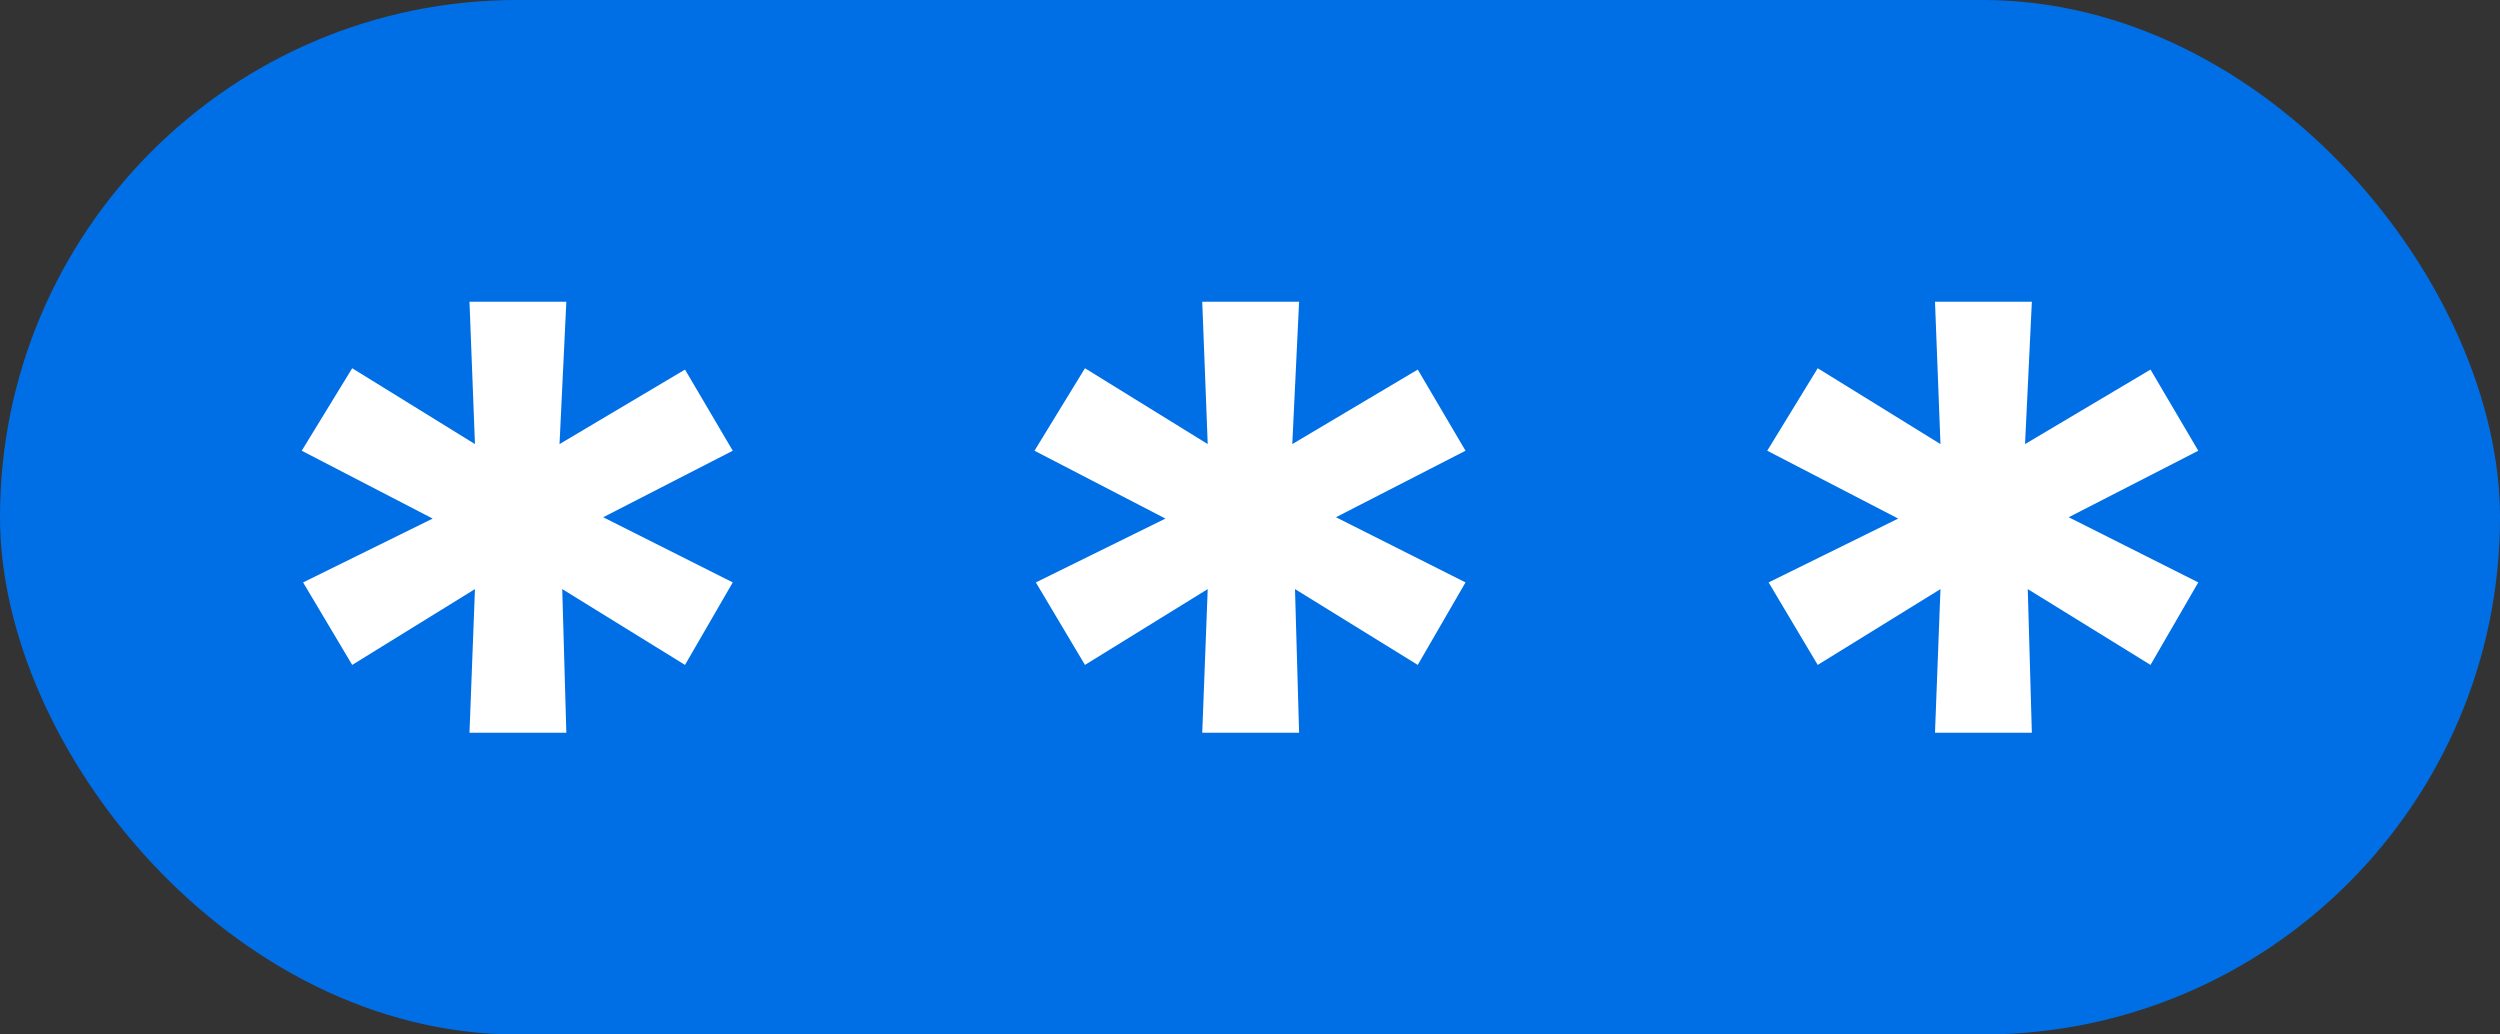 <svg width="58" height="24" viewBox="0 0 58 24" fill="none" xmlns="http://www.w3.org/2000/svg">
<rect x="0" y="0" width="58" height="24" fill="#333333" stroke="none"/>
<rect width="58" height="24" rx="12" fill="#006FE6"/>
<path d="M10.892 17H13.139L13.044 13.667L15.892 15.426L17 13.512L13.994 12L17 10.457L15.892 8.574L12.981 10.303L13.139 7H10.892L11.019 10.303L8.171 8.543L7 10.457L10.038 12.031L7.032 13.512L8.171 15.426L11.019 13.667L10.892 17Z" fill="white"/>
<path d="M27.892 17H30.139L30.044 13.667L32.892 15.426L34 13.512L30.994 12L34 10.457L32.892 8.574L29.981 10.303L30.139 7H27.892L28.019 10.303L25.171 8.543L24 10.457L27.038 12.031L24.032 13.512L25.171 15.426L28.019 13.667L27.892 17Z" fill="white"/>
<path d="M44.892 17H47.139L47.044 13.667L49.892 15.426L51 13.512L47.994 12L51 10.457L49.892 8.574L46.981 10.303L47.139 7H44.892L45.019 10.303L42.171 8.543L41 10.457L44.038 12.031L41.032 13.512L42.171 15.426L45.019 13.667L44.892 17Z" fill="white"/>
</svg>
